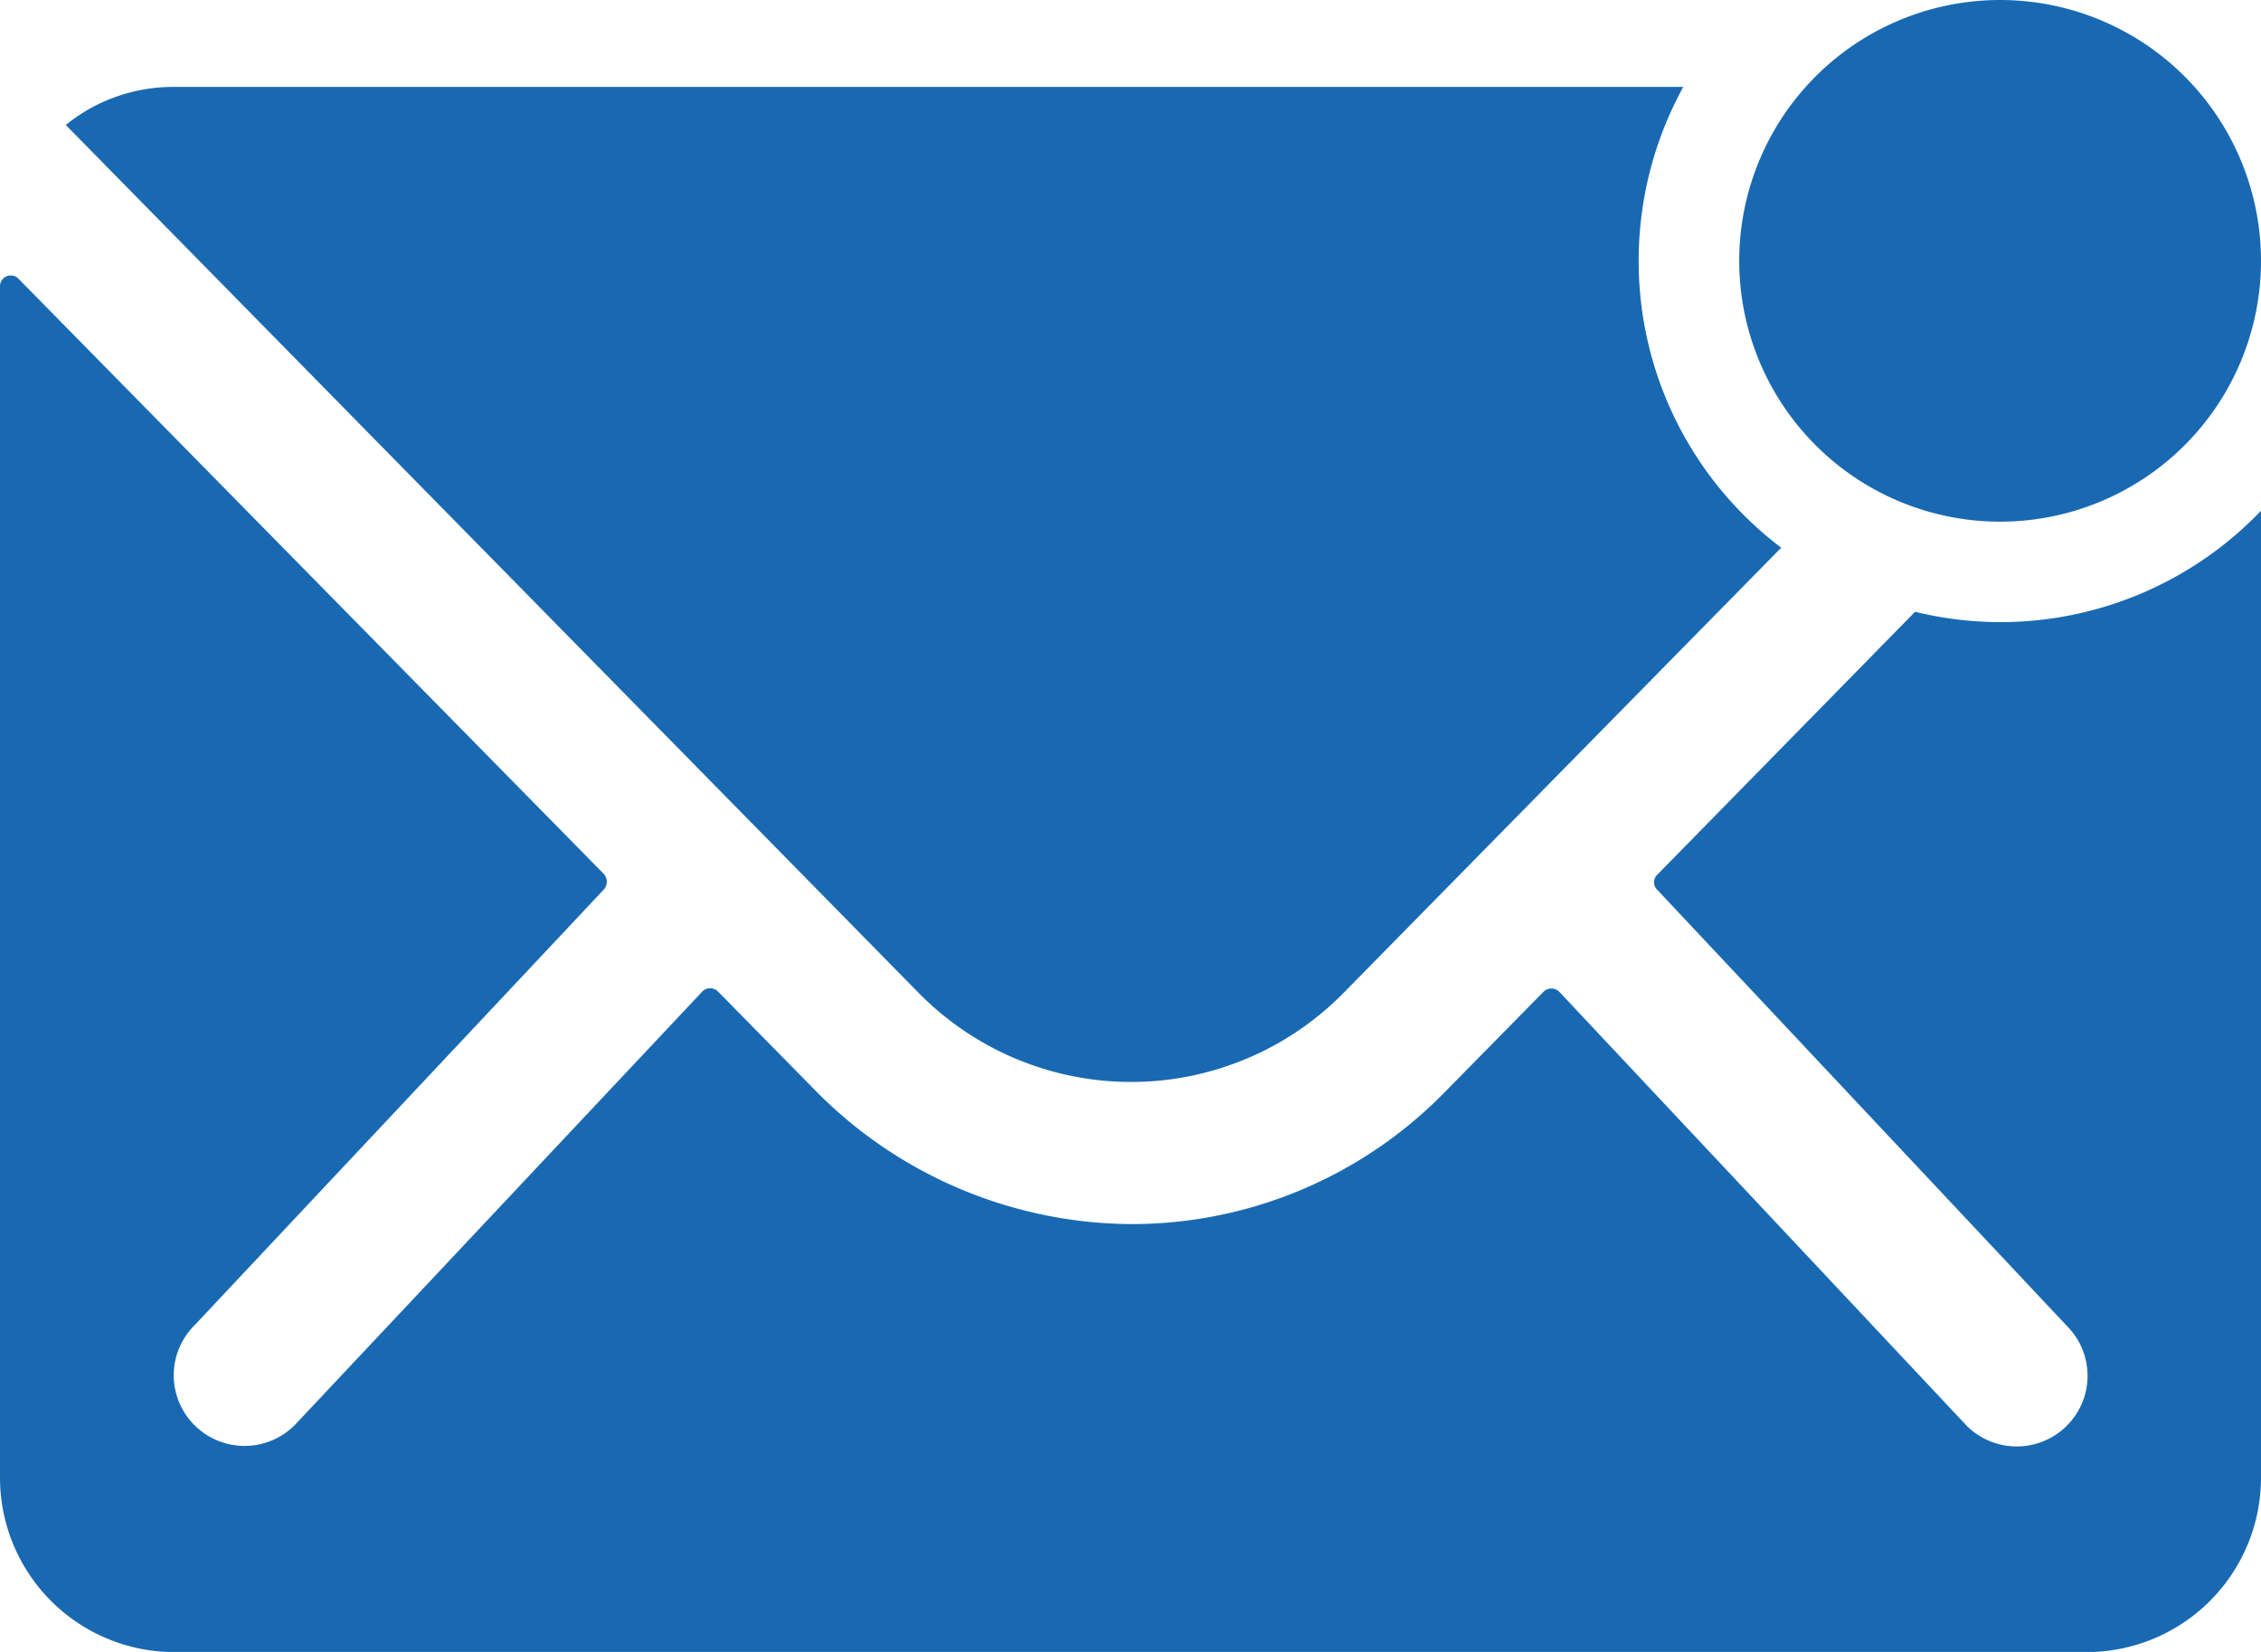 <svg xmlns="http://www.w3.org/2000/svg" width="29.25" height="21.375" viewBox="0 0 29.25 21.375">
  <g id="Icon_ionic-ios-mail-unread" data-name="Icon ionic-ios-mail-unread" transform="translate(-3.375 -7.313)">
    <path id="Pfad_23" data-name="Pfad 23" d="M32.625,10.688A3.375,3.375,0,1,1,29.25,7.313,3.375,3.375,0,0,1,32.625,10.688Z" fill="#1969b2"/>
    <g id="Gruppe_3" data-name="Gruppe 3">
      <path id="Pfad_24" data-name="Pfad 24" d="M29.25,15.363a4.685,4.685,0,0,1-1.1-.134l-3.333,3.4a.136.136,0,0,0,0,.2l5.295,5.639a.912.912,0,0,1,0,1.294.917.917,0,0,1-1.294,0l-5.273-5.618a.144.144,0,0,0-.2,0l-1.287,1.308a5.661,5.661,0,0,1-4.036,1.7A5.775,5.775,0,0,1,13.9,21.4l-1.238-1.259a.144.144,0,0,0-.2,0L7.186,25.755a.917.917,0,0,1-1.294,0,.912.912,0,0,1,0-1.294l5.295-5.639a.15.15,0,0,0,0-.2L3.614,10.92a.139.139,0,0,0-.239.1v15.42a2.257,2.257,0,0,0,2.25,2.25h24.75a2.257,2.257,0,0,0,2.25-2.25V13.922A4.665,4.665,0,0,1,29.25,15.363Z" fill="#1969b2"/>
      <path id="Pfad_25" data-name="Pfad 25" d="M24.574,10.688a4.673,4.673,0,0,1,.577-2.25H5.618a2.2,2.2,0,0,0-1.392.492L15.258,20.159a3.854,3.854,0,0,0,5.5,0l5.66-5.759A4.652,4.652,0,0,1,24.574,10.688Z" fill="#1969b2"/>
    </g>
  </g>
</svg>
